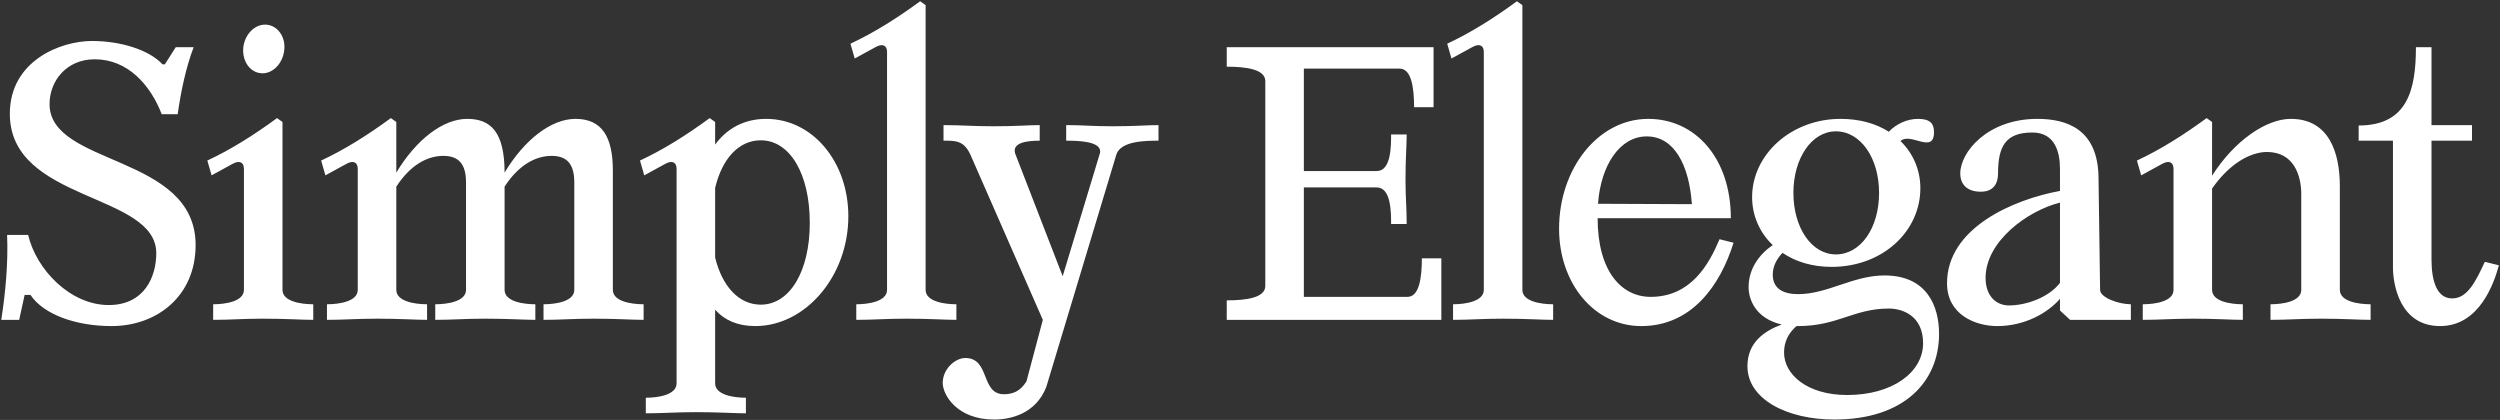 <?xml version="1.0" encoding="UTF-8"?> <svg xmlns="http://www.w3.org/2000/svg" width="1149" height="193" viewBox="0 0 1149 193" fill="none"><rect x="0" y="0" width="1149" height="193" fill="#333333" stroke="none"/> <path d="M51.238 149.864C35.128 149.864 20.091 144.673 14.005 135.544H11.32L8.814 147H0.58C2.549 134.47 3.802 120.508 3.265 107.977H12.931C16.69 123.909 32.264 140.198 49.985 140.198C66.274 140.198 71.823 127.31 71.823 116.39C71.823 88.466 4.518 92.941 4.518 52.307C4.518 27.963 27.788 18.834 42.288 18.834C55.534 18.834 68.601 22.951 74.687 29.574H75.761L80.773 21.698H89.007C85.427 31.006 83.1 42.283 81.668 52.486H74.329C69.138 39.061 58.756 27.247 43.541 27.247C30.474 27.247 22.776 37.271 22.776 47.832C22.776 76.473 89.903 70.745 89.903 112.631C89.903 136.081 72.181 149.864 51.238 149.864ZM97.969 139.84C103.518 139.84 112.11 138.587 112.11 133.217V77.547C112.11 74.683 110.141 73.43 106.74 75.399L97.253 80.59L95.284 73.788C106.024 68.776 116.585 62.153 127.325 54.276L129.831 56.066V133.217C129.831 138.587 138.424 139.84 143.973 139.84V147C138.603 147 131.621 146.463 121.06 146.463C111.394 146.463 106.024 147 97.969 147V139.84ZM120.702 33.691C115.511 33.691 111.752 29.037 111.752 23.13C111.752 16.865 116.406 11.316 121.776 11.316C126.967 11.316 130.726 15.97 130.726 21.519C130.726 28.321 125.893 33.691 120.702 33.691ZM150.278 139.84C155.827 139.84 164.42 138.587 164.42 133.217V77.547C164.42 74.683 162.45 73.43 159.049 75.399L149.562 80.59L147.593 73.788C158.333 68.776 168.895 62.153 179.635 54.276L182.141 56.066V79.337C191.27 64.122 203.621 54.635 214.719 54.635C225.46 54.635 231.904 60.542 231.904 79.337C241.033 64.122 253.384 54.635 264.482 54.635C276.654 54.635 281.666 62.869 281.666 78.442V133.217C281.666 138.587 290.259 139.84 295.808 139.84V147C290.438 147 283.456 146.463 272.895 146.463C263.229 146.463 257.859 147 249.804 147V139.84C255.353 139.84 263.945 138.587 263.945 133.217V83.812C263.945 75.578 260.723 71.64 253.563 71.64C245.866 71.64 238.169 76.115 231.904 85.781V133.217C231.904 138.587 240.496 139.84 246.045 139.84V147C240.675 147 233.694 146.463 223.132 146.463C213.466 146.463 208.096 147 200.041 147V139.84C205.59 139.84 214.182 138.587 214.182 133.217V83.812C214.182 75.578 210.96 71.64 203.8 71.64C196.103 71.64 188.406 76.115 182.141 85.781V133.217C182.141 138.587 190.733 139.84 196.282 139.84V147C190.912 147 183.931 146.463 173.37 146.463C163.703 146.463 158.333 147 150.278 147V139.84ZM352.128 54.635C373.429 54.635 389.898 74.325 389.898 99.385C389.898 126.952 370.207 149.864 347.116 149.864C339.061 149.864 332.975 147.179 328.679 142.346V176.177C328.679 181.548 337.271 182.801 342.82 182.801V189.961C337.45 189.961 330.469 189.424 319.907 189.424C310.241 189.424 304.871 189.961 296.816 189.961V182.801C302.365 182.801 310.957 181.548 310.957 176.177V77.547C310.957 74.683 308.988 73.43 305.587 75.399L296.1 80.59L294.131 73.788C304.871 68.776 315.432 62.153 326.172 54.276L328.679 56.066V66.449C334.049 59.109 341.925 54.635 352.128 54.635ZM349.622 64.48C339.598 64.48 331.901 72.893 328.679 86.318V118.36C331.901 131.606 339.598 140.019 349.622 140.019C363.047 140.019 372.176 124.625 372.176 102.428C372.176 79.874 363.047 64.48 349.622 64.48ZM393.547 139.84C399.097 139.84 407.689 138.587 407.689 133.217V23.846C407.689 20.982 405.72 19.729 402.319 21.698L392.831 26.889L390.862 20.087C401.603 15.075 412.164 8.452 422.904 0.576L425.41 2.366V133.217C425.41 138.587 434.002 139.84 439.551 139.84V147C434.181 147 427.2 146.463 416.639 146.463C406.973 146.463 401.603 147 393.547 147V139.84ZM446.166 71.461C443.123 64.48 439.185 64.659 433.636 64.659V57.498C441.691 57.498 447.061 58.035 456.727 58.035C467.288 58.035 472.479 57.498 477.85 57.498V64.659C472.479 64.659 464.961 65.375 466.572 70.566L488.411 126.952L505.595 70.208C506.49 64.838 495.392 64.659 490.022 64.659V57.498C498.077 57.498 501.657 58.035 511.323 58.035C521.884 58.035 527.075 57.498 532.445 57.498V64.659C526.896 64.659 515.261 64.659 513.113 70.924L480.893 177.789C476.059 190.319 464.245 192.825 456.906 192.825C439.901 192.825 433.278 181.548 433.278 175.998C433.278 169.554 439.006 164.542 443.66 164.542C455.116 164.542 450.641 181.19 461.381 181.19C465.319 181.19 468.899 179.937 471.763 175.282L479.282 147L446.166 71.461ZM563.81 138.05C572.939 138.05 581.531 136.797 581.531 131.427V37.271C581.531 31.901 572.939 30.648 563.81 30.648V21.698H658.861V49.264H649.911C649.911 40.135 648.658 31.543 643.287 31.543H599.253V78.621H632.726C639.349 78.621 639.349 67.344 639.349 61.795H646.509C646.509 67.165 645.972 72.356 645.972 82.38C645.972 91.33 646.509 94.91 646.509 102.965H639.349C639.349 97.416 639.349 86.139 632.726 86.139H599.253V136.439H646.867C652.238 136.439 653.491 127.847 653.491 118.718H662.441V147H563.81V138.05ZM667.821 139.84C673.37 139.84 681.962 138.587 681.962 133.217V23.846C681.962 20.982 679.993 19.729 676.592 21.698L667.105 26.889L665.136 20.087C675.876 15.075 686.437 8.452 697.177 0.576L699.683 2.366V133.217C699.683 138.587 708.275 139.84 713.824 139.84V147C708.454 147 701.473 146.463 690.912 146.463C681.246 146.463 675.876 147 667.821 147V139.84ZM754.32 149.864C732.66 149.864 716.55 130.174 716.55 105.113C716.55 77.547 734.45 54.635 757.542 54.635C779.201 54.635 795.49 72.714 795.49 100.28H734.271C734.271 124.625 745.19 136.439 758.616 136.439C777.232 136.439 785.466 121.403 790.299 109.946L796.743 111.557C790.657 131.069 777.59 149.864 754.32 149.864ZM777.59 93.836C776.337 75.936 769.535 62.69 756.826 62.69C744.474 62.69 735.703 75.936 734.45 93.657L777.59 93.836ZM841.786 122.656C833.015 122.656 825.318 120.329 819.232 116.211C816.726 118.897 814.757 122.119 814.757 126.236C814.757 133.038 820.127 135.186 826.392 135.186C839.996 135.186 851.631 126.594 866.131 126.594C885.642 126.594 891.191 140.735 891.191 153.444C891.191 175.461 875.081 192.825 843.039 192.825C821.38 192.825 803.122 183.517 803.122 168.301C803.122 157.561 810.64 152.191 818.874 149.148C807.239 146.463 803.659 138.05 803.659 131.964C803.659 123.551 808.492 116.928 814.757 112.631C808.85 107.082 805.27 99.206 805.27 90.614C805.27 70.924 823.349 54.635 845.903 54.635C854.675 54.635 862.193 56.782 868.1 60.542C871.501 56.962 876.513 54.635 881.525 54.635C887.074 54.635 888.864 56.782 888.864 60.721C888.864 71.103 877.945 60.542 873.47 64.838C879.377 70.566 882.599 78.263 882.599 86.497C882.599 106.366 865.236 122.656 841.786 122.656ZM843.755 116.928C855.212 116.928 863.625 104.755 863.625 88.645C863.625 72.714 855.212 60.363 843.755 60.363C832.657 60.363 824.244 72.714 824.244 88.645C824.244 104.755 832.657 116.928 843.755 116.928ZM819.948 162.036C819.948 172.06 830.509 181.548 848.946 181.548C869.711 181.548 883.852 171.165 883.852 157.74C883.852 145.21 874.544 141.809 868.1 141.809C851.989 141.809 844.65 149.864 826.392 149.864H825.676C821.738 153.265 819.948 157.382 819.948 162.036ZM934.055 60.9C921.704 60.9 918.303 67.344 918.303 79.695C918.303 84.17 916.334 88.108 910.427 88.108C903.983 88.108 900.94 84.707 900.94 79.695C900.94 70.029 913.291 54.635 936.382 54.635C949.808 54.635 964.486 59.288 964.486 82.201L965.202 133.217C965.202 136.797 973.794 139.84 979.343 139.84V147H951.419L946.765 142.704V137.334C941.215 143.778 930.654 149.864 917.945 149.864C907.921 149.864 894.854 144.673 894.854 130.174C894.854 104.755 925.284 91.688 946.765 87.75V77.726C946.765 70.387 944.796 60.9 934.055 60.9ZM912.575 127.668C912.575 136.439 917.766 140.377 923.315 140.377C931.37 140.377 941.752 136.618 946.765 129.995V93.12C931.728 96.879 912.575 111.02 912.575 127.668ZM984.81 139.84C990.359 139.84 998.951 138.587 998.951 133.217V77.547C998.951 74.683 996.982 73.43 993.581 75.399L984.094 80.59L982.125 73.788C992.865 68.776 1003.43 62.153 1014.17 54.276L1016.67 56.066V80.769C1026.88 64.659 1041.55 54.635 1052.83 54.635C1070.37 54.635 1075.39 70.029 1075.39 85.602V133.217C1075.39 138.587 1083.98 139.84 1089.53 139.84V147C1084.16 147 1077.18 146.463 1066.61 146.463C1056.95 146.463 1051.58 147 1043.52 147V139.84C1049.07 139.84 1057.66 138.587 1057.66 133.217V89.182C1057.66 80.948 1054.44 69.85 1041.91 69.85C1033.86 69.85 1024.19 75.757 1016.67 86.676V133.217C1016.67 138.587 1025.26 139.84 1030.81 139.84V147C1025.44 147 1018.46 146.463 1007.9 146.463C998.235 146.463 992.865 147 984.81 147V139.84ZM1084.04 57.678C1106.42 57.678 1110.36 41.388 1110.36 21.698H1117.52V57.498H1136.13V64.659H1117.52V119.255C1117.52 129.637 1120.2 137.155 1127.01 137.155C1134.17 137.155 1137.92 129.1 1142.04 120.329L1148.49 121.94C1146.34 129.816 1139.71 149.864 1121.46 149.864C1103.02 149.864 1099.8 130.89 1099.8 122.835V64.659H1084.04V57.678Z" fill="white"></path> </svg> 